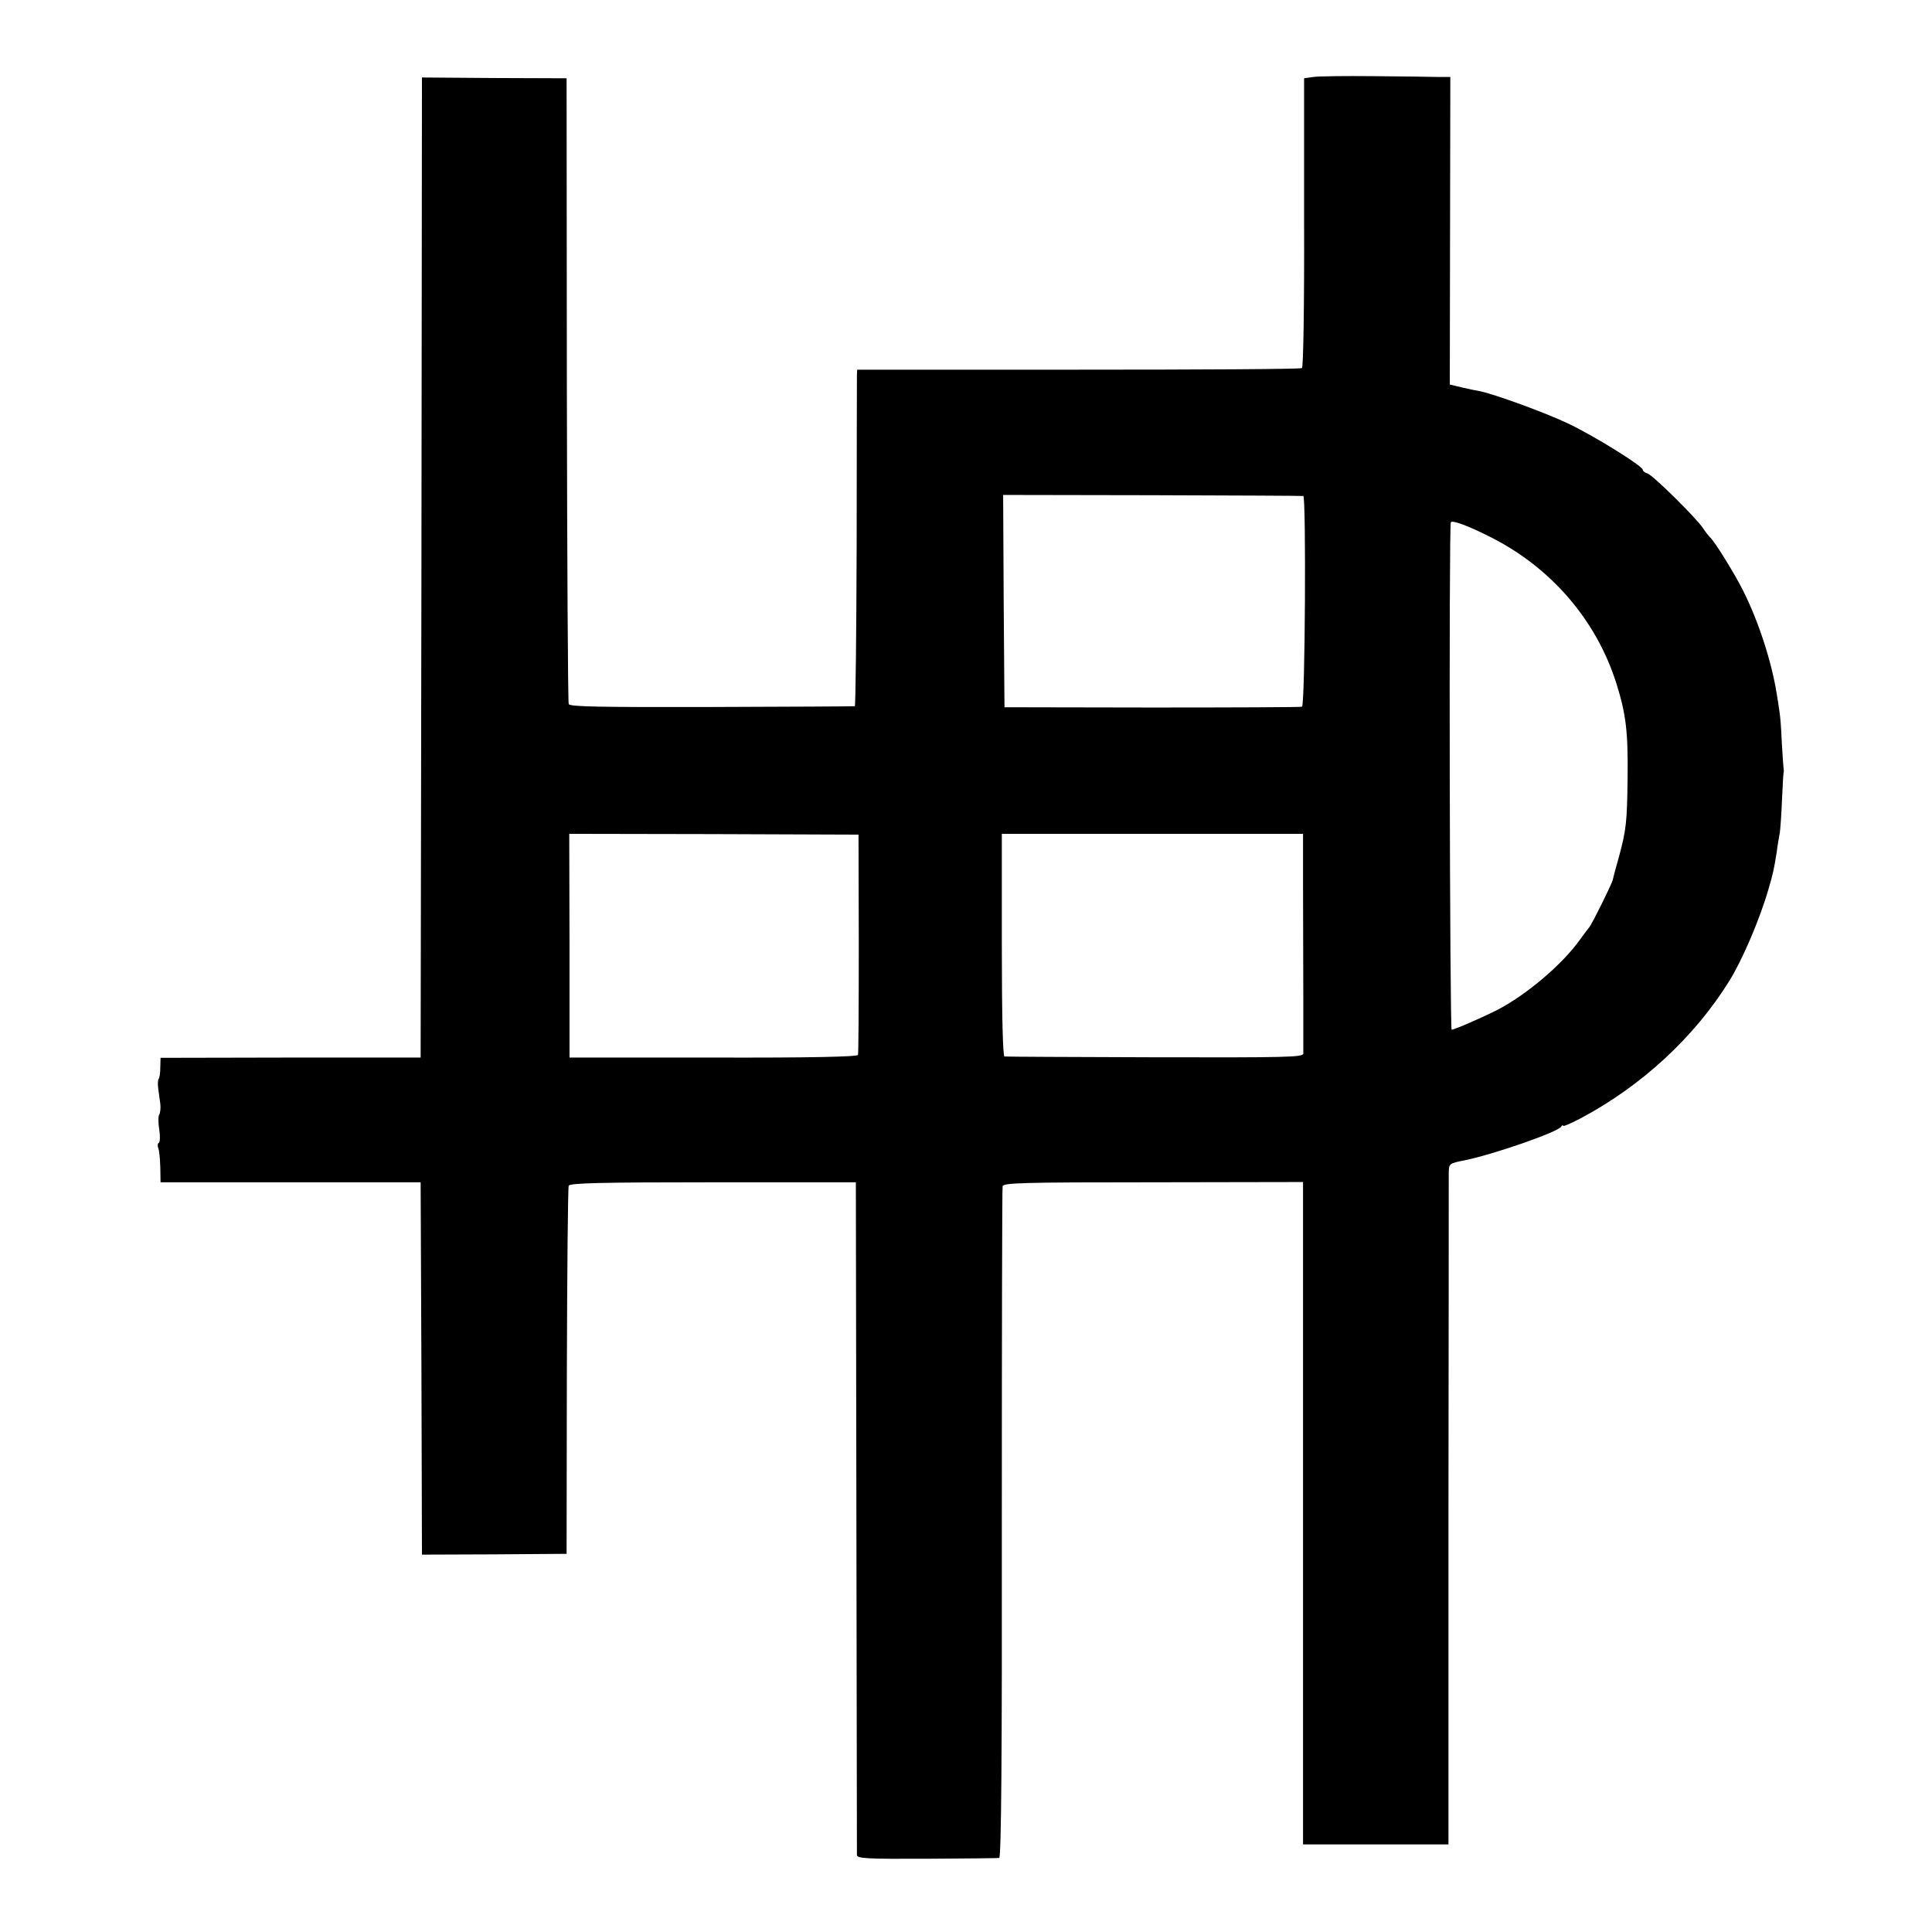 <?xml version="1.0" standalone="no"?>
<!DOCTYPE svg PUBLIC "-//W3C//DTD SVG 20010904//EN"
 "http://www.w3.org/TR/2001/REC-SVG-20010904/DTD/svg10.dtd">
<svg version="1.0" xmlns="http://www.w3.org/2000/svg"
 width="728pt" height="728pt" viewBox="0 0 728 728"
 preserveAspectRatio="xMidYMid meet">
<g transform="translate(0,728) scale(0.1,-0.1)"
fill="#000000" stroke="none">
<path d="M4949 6990 l-35 -5 0 -543 c1 -313 -3 -546 -8 -549 -5 -4 -384 -6
-843 -6 l-833 0 -1 -21 c0 -12 -1 -297 -1 -633 -1 -337 -4 -614 -7 -614 -3 -1
-246 -2 -540 -3 -427 -1 -534 1 -538 11 -3 7 -6 541 -7 1186 l-1 1172 -272 1
-273 2 -2 -1847 -3 -1846 -490 0 -490 -1 -1 -37 c0 -20 -3 -39 -6 -42 -3 -3
-4 -19 -2 -35 2 -17 6 -43 8 -59 2 -16 0 -34 -4 -41 -4 -6 -4 -31 0 -56 4 -24
3 -47 -1 -50 -5 -2 -6 -11 -3 -19 4 -8 7 -41 8 -72 l1 -58 490 0 490 0 3 -702
2 -701 273 1 272 2 1 687 c1 378 4 693 7 700 3 10 118 13 543 13 l539 0 2
-1260 c1 -693 2 -1267 2 -1275 1 -13 36 -15 263 -14 145 1 268 2 273 3 8 1 11
393 10 1259 0 691 1 1264 3 1272 3 13 74 15 568 15 l564 1 0 -1248 0 -1248
274 0 274 0 0 1248 c1 686 1 1263 1 1282 1 36 1 36 61 48 111 23 349 106 362
126 4 6 8 8 8 4 0 -4 30 9 66 28 230 122 430 307 561 519 49 79 114 231 147
345 17 59 20 70 31 140 3 25 9 59 12 75 2 17 6 73 8 125 2 52 5 97 6 100 1 3
1 9 0 13 -1 5 -4 50 -7 100 -2 51 -6 103 -9 117 -2 14 -6 43 -10 65 -19 121
-69 275 -127 390 -34 67 -107 185 -124 200 -6 6 -18 21 -27 35 -26 39 -188
199 -209 206 -10 3 -18 9 -18 14 0 14 -187 130 -283 175 -84 40 -279 111 -331
121 -11 2 -42 8 -67 14 l-46 11 1 580 1 579 -50 0 c-27 1 -135 2 -240 3 -104
1 -206 0 -226 -3z m-38 -1579 c11 -2 7 -790 -5 -794 -6 -2 -261 -3 -566 -3
l-555 1 -3 400 -2 400 562 -1 c310 -1 566 -2 569 -3z m704 -154 c229 -115 399
-312 475 -550 37 -117 45 -184 43 -357 -2 -167 -5 -197 -33 -300 -12 -41 -22
-80 -23 -86 -4 -16 -78 -166 -89 -179 -5 -5 -20 -26 -34 -45 -66 -93 -199
-206 -309 -264 -57 -29 -164 -76 -175 -76 -7 0 -11 1899 -3 1912 5 9 65 -13
148 -55z m-2379 -1532 c0 -225 -1 -415 -3 -420 -2 -7 -179 -11 -545 -10 l-542
0 0 422 -1 421 545 -1 545 -2 1 -410z m1674 216 c0 -108 1 -290 1 -406 0 -115
0 -217 0 -225 -1 -14 -66 -15 -558 -14 -307 1 -562 2 -568 3 -6 1 -10 148 -10
420 l0 419 568 0 567 0 0 -197z"/>
</g>
</svg>
